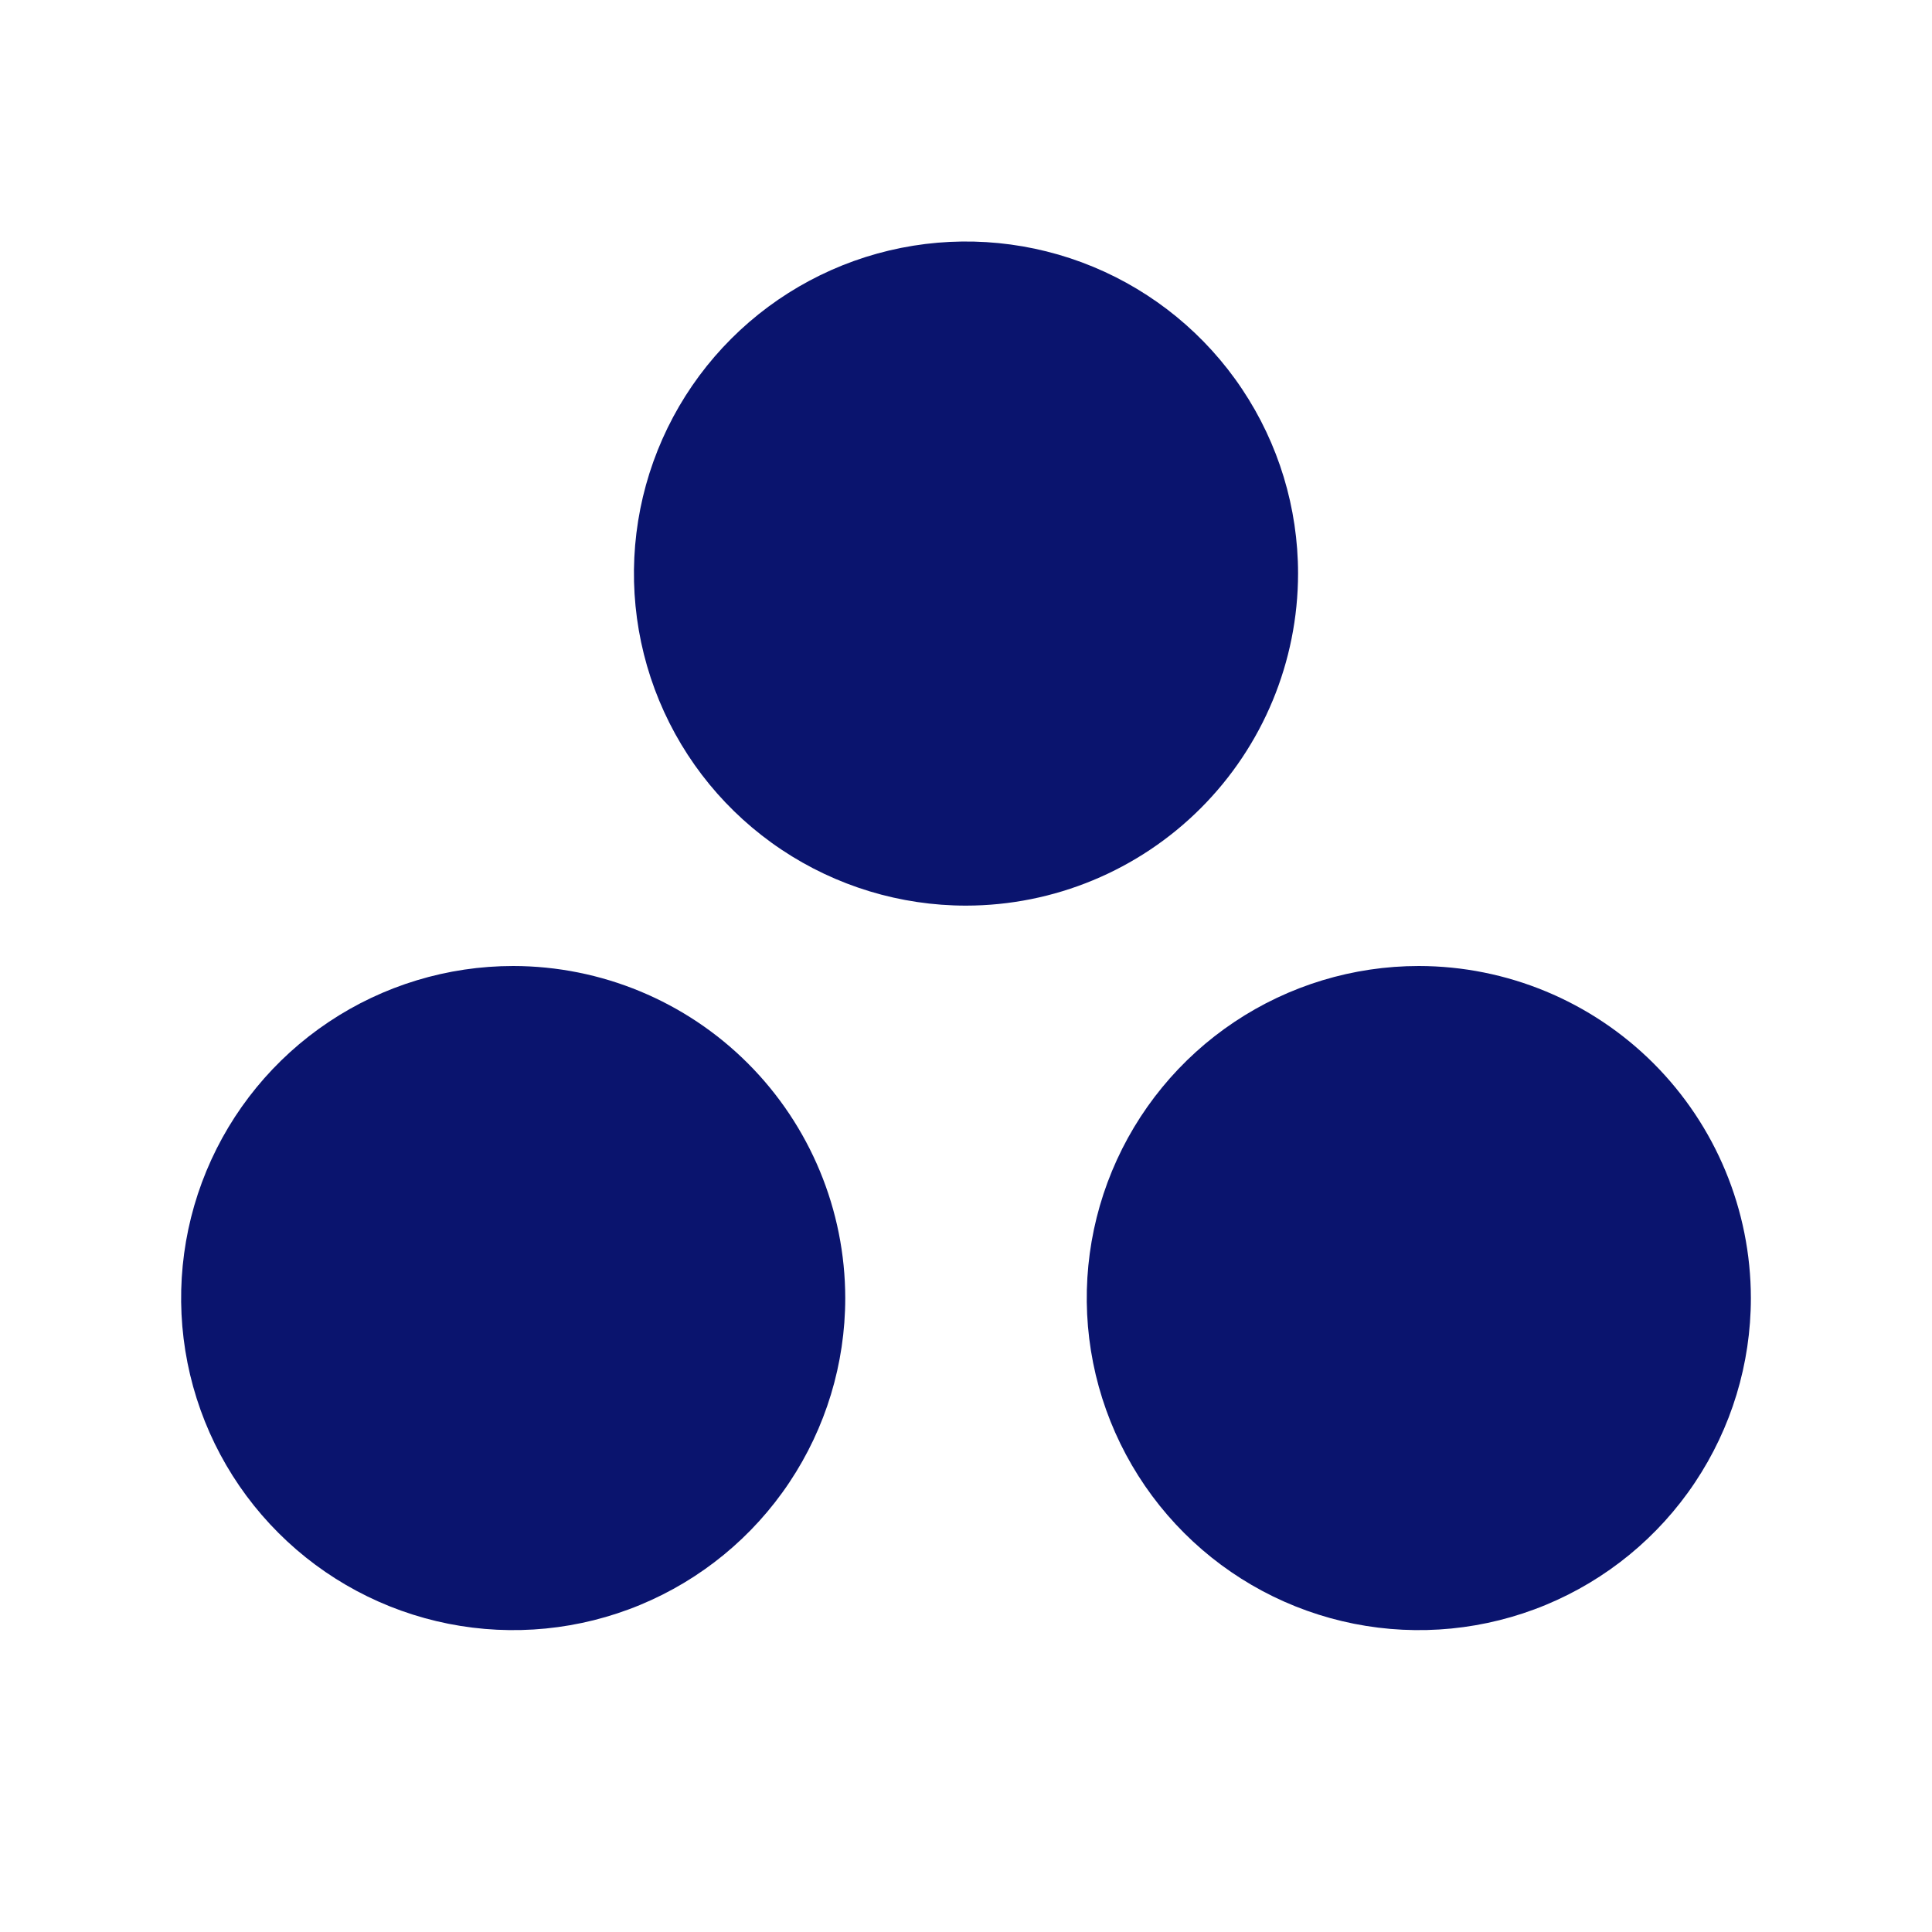 <svg width="64" height="64" viewBox="0 0 64 64" fill="none" xmlns="http://www.w3.org/2000/svg">
<path d="M32 30C29.824 30 27.698 29.355 25.889 28.146C24.08 26.938 22.67 25.22 21.837 23.209C21.005 21.2 20.787 18.988 21.211 16.854C21.636 14.72 22.683 12.76 24.222 11.222C25.76 9.683 27.72 8.636 29.854 8.211C31.988 7.787 34.2 8.005 36.209 8.837C38.219 9.67 39.938 11.08 41.146 12.889C42.355 14.698 43 16.824 43 19C42.997 21.916 41.837 24.712 39.775 26.774C37.712 28.837 34.916 29.997 32 30ZM47 32C44.824 32 42.698 32.645 40.889 33.854C39.08 35.062 37.67 36.781 36.837 38.791C36.005 40.8 35.787 43.012 36.211 45.146C36.636 47.28 37.684 49.24 39.222 50.778C40.76 52.317 42.72 53.364 44.854 53.789C46.988 54.213 49.2 53.995 51.209 53.163C53.219 52.33 54.938 50.92 56.146 49.111C57.355 47.302 58 45.176 58 43C57.997 40.084 56.837 37.288 54.775 35.225C52.712 33.163 49.916 32.003 47 32ZM17 32C14.824 32 12.698 32.645 10.889 33.854C9.08 35.062 7.67 36.781 6.837 38.791C6.005 40.8 5.787 43.012 6.211 45.146C6.636 47.28 7.683 49.24 9.222 50.778C10.76 52.317 12.72 53.364 14.854 53.789C16.988 54.213 19.2 53.995 21.209 53.163C23.22 52.33 24.938 50.92 26.146 49.111C27.355 47.302 28 45.176 28 43C27.997 40.084 26.837 37.288 24.774 35.225C22.712 33.163 19.916 32.003 17 32Z" fill="#0A146E"/>
</svg>
